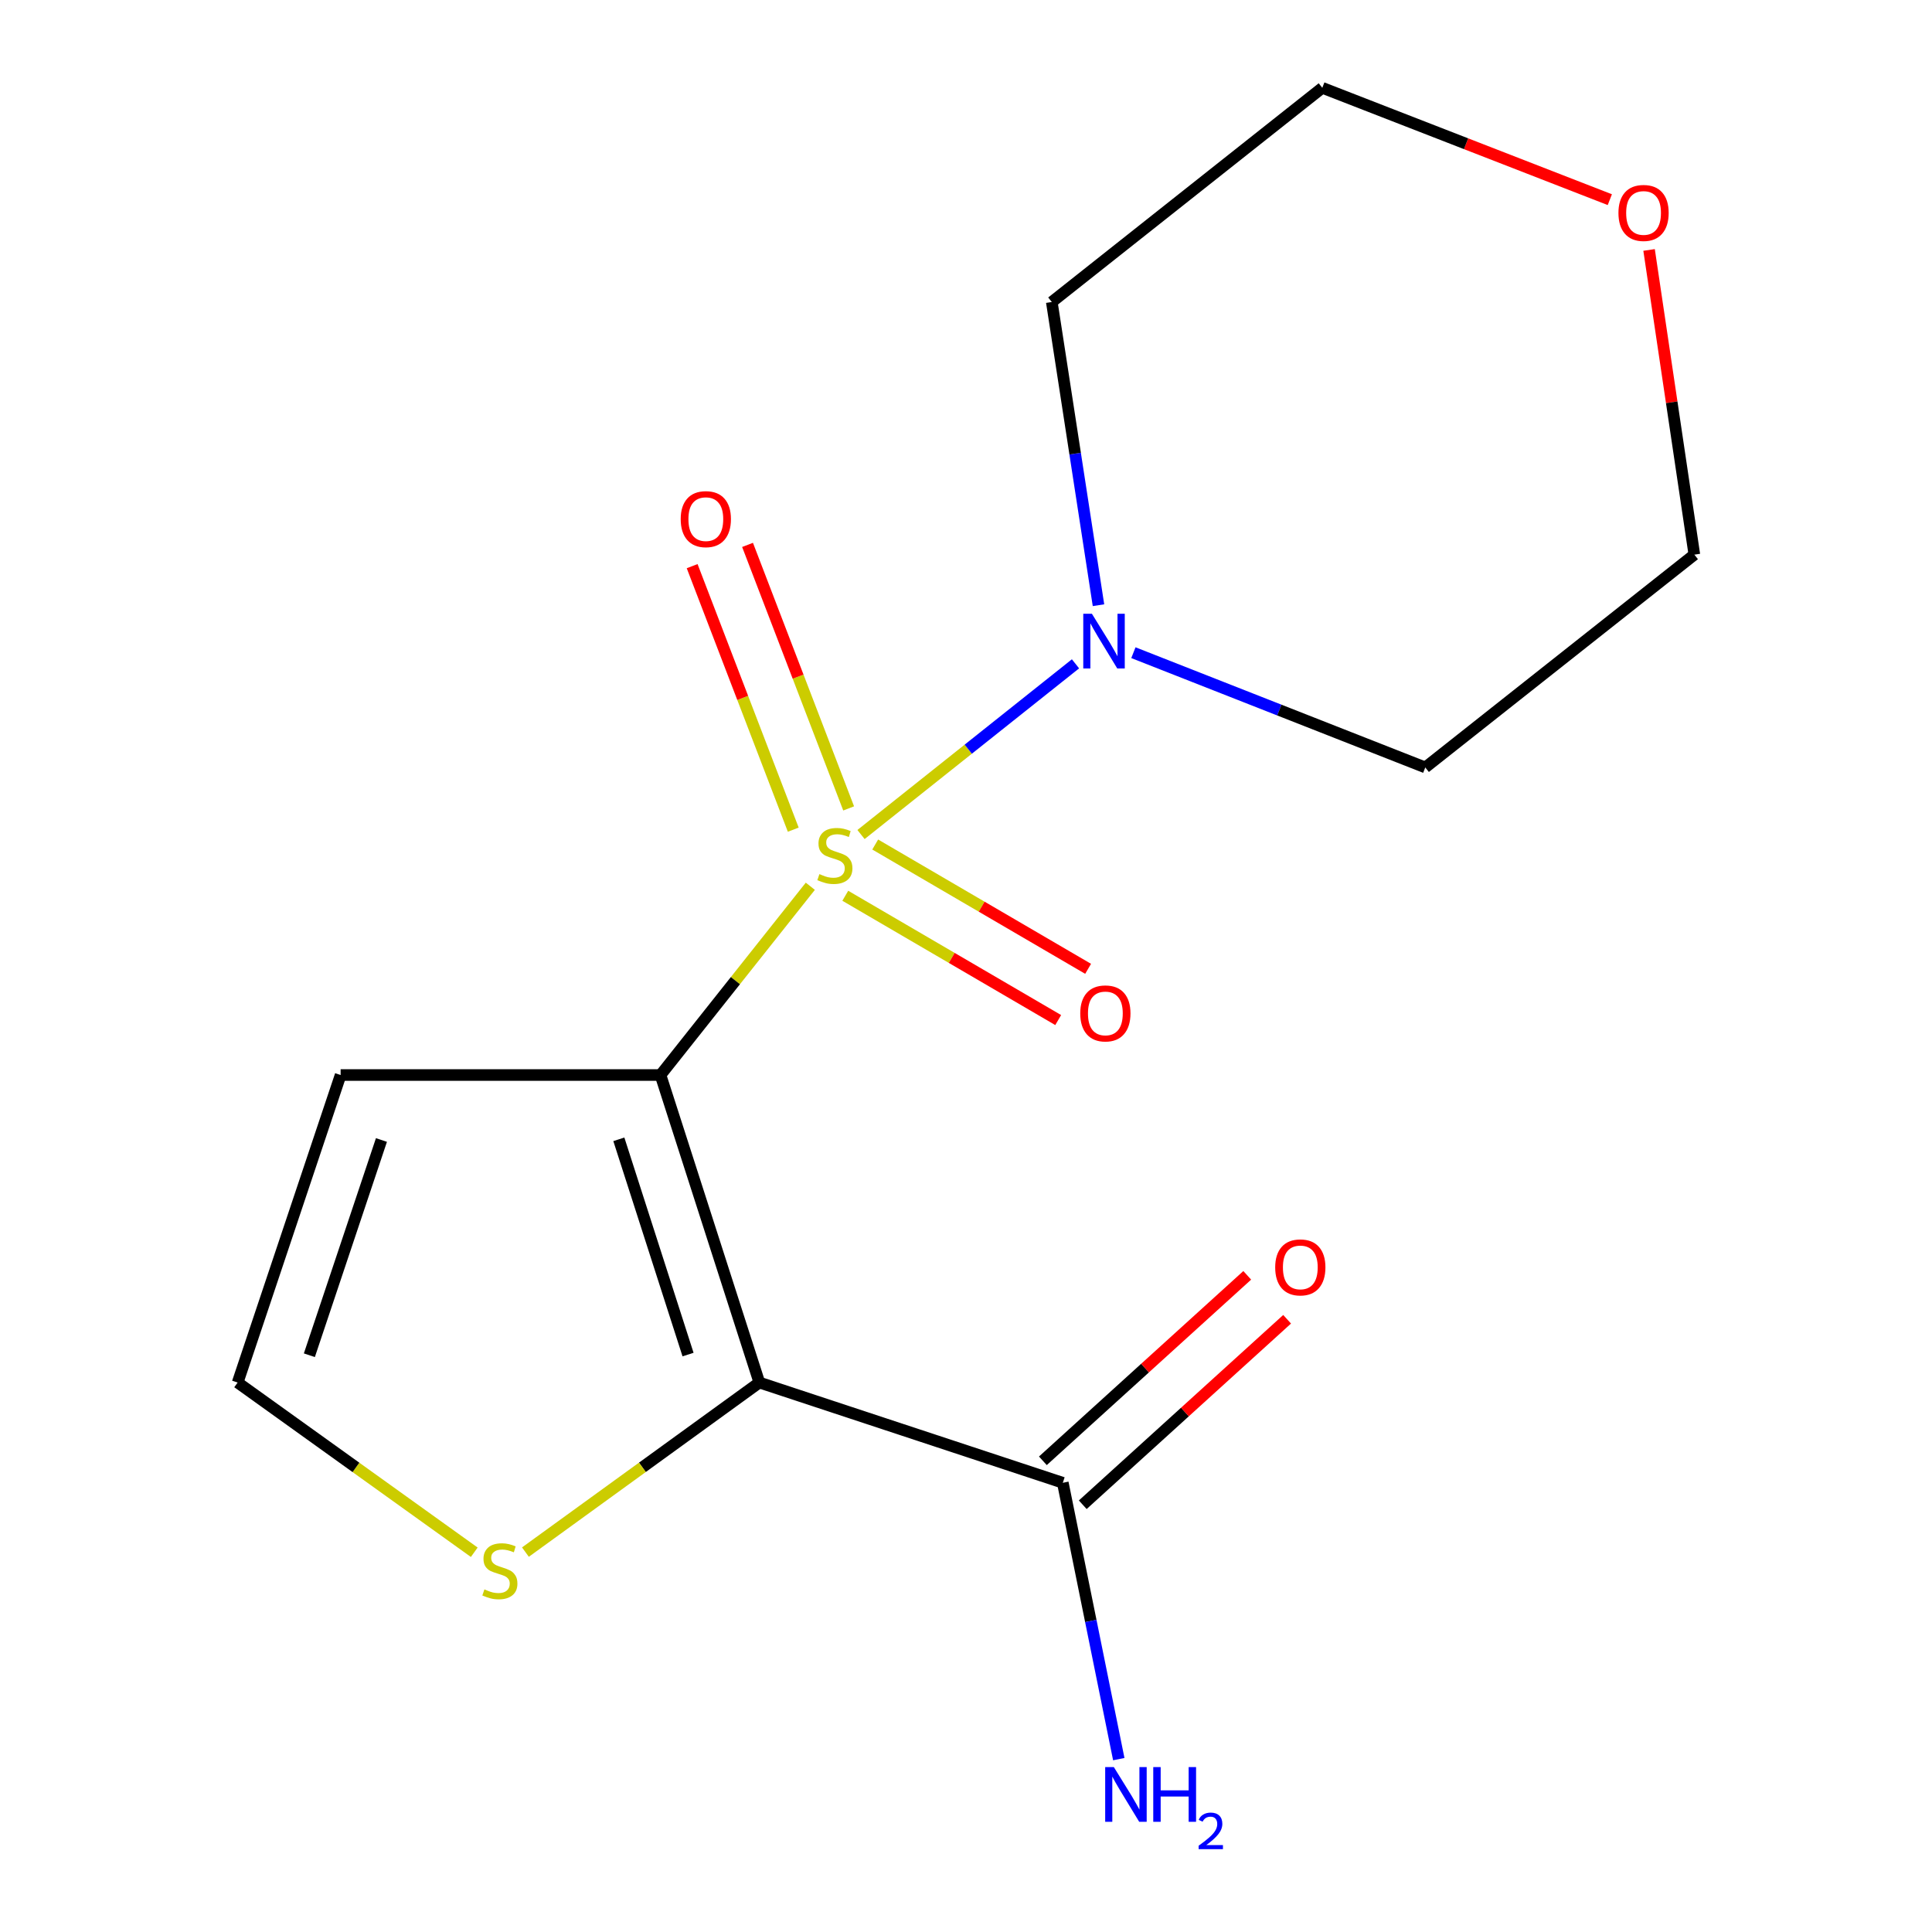 <?xml version='1.0' encoding='iso-8859-1'?>
<svg version='1.1' baseProfile='full'
              xmlns='http://www.w3.org/2000/svg'
                      xmlns:rdkit='http://www.rdkit.org/xml'
                      xmlns:xlink='http://www.w3.org/1999/xlink'
                  xml:space='preserve'
width='1000px' height='1000px' viewBox='0 0 1000 1000'>
<!-- END OF HEADER -->
<rect style='opacity:1.0;fill:#FFFFFF;stroke:none' width='1000' height='1000' x='0' y='0'> </rect>
<path class='bond-0' d='M 419.42,458.729 L 380.646,507.58' style='fill:none;fill-rule:evenodd;stroke:#CCCC00;stroke-width:6px;stroke-linecap:butt;stroke-linejoin:miter;stroke-opacity:1' />
<path class='bond-0' d='M 380.646,507.58 L 341.873,556.432' style='fill:none;fill-rule:evenodd;stroke:#000000;stroke-width:6px;stroke-linecap:butt;stroke-linejoin:miter;stroke-opacity:1' />
<path class='bond-2' d='M 445.66,431.948 L 501.169,387.772' style='fill:none;fill-rule:evenodd;stroke:#CCCC00;stroke-width:6px;stroke-linecap:butt;stroke-linejoin:miter;stroke-opacity:1' />
<path class='bond-2' d='M 501.169,387.772 L 556.678,343.596' style='fill:none;fill-rule:evenodd;stroke:#0000FF;stroke-width:6px;stroke-linecap:butt;stroke-linejoin:miter;stroke-opacity:1' />
<path class='bond-6' d='M 437.52,463.645 L 492.621,495.815' style='fill:none;fill-rule:evenodd;stroke:#CCCC00;stroke-width:6px;stroke-linecap:butt;stroke-linejoin:miter;stroke-opacity:1' />
<path class='bond-6' d='M 492.621,495.815 L 547.721,527.985' style='fill:none;fill-rule:evenodd;stroke:#FF0000;stroke-width:6px;stroke-linecap:butt;stroke-linejoin:miter;stroke-opacity:1' />
<path class='bond-6' d='M 453.004,437.123 L 508.105,469.293' style='fill:none;fill-rule:evenodd;stroke:#CCCC00;stroke-width:6px;stroke-linecap:butt;stroke-linejoin:miter;stroke-opacity:1' />
<path class='bond-6' d='M 508.105,469.293 L 563.206,501.463' style='fill:none;fill-rule:evenodd;stroke:#FF0000;stroke-width:6px;stroke-linecap:butt;stroke-linejoin:miter;stroke-opacity:1' />
<path class='bond-7' d='M 439.259,418.434 L 413.094,350.236' style='fill:none;fill-rule:evenodd;stroke:#CCCC00;stroke-width:6px;stroke-linecap:butt;stroke-linejoin:miter;stroke-opacity:1' />
<path class='bond-7' d='M 413.094,350.236 L 386.928,282.038' style='fill:none;fill-rule:evenodd;stroke:#FF0000;stroke-width:6px;stroke-linecap:butt;stroke-linejoin:miter;stroke-opacity:1' />
<path class='bond-7' d='M 410.587,429.435 L 384.421,361.237' style='fill:none;fill-rule:evenodd;stroke:#CCCC00;stroke-width:6px;stroke-linecap:butt;stroke-linejoin:miter;stroke-opacity:1' />
<path class='bond-7' d='M 384.421,361.237 L 358.255,293.039' style='fill:none;fill-rule:evenodd;stroke:#FF0000;stroke-width:6px;stroke-linecap:butt;stroke-linejoin:miter;stroke-opacity:1' />
<path class='bond-1' d='M 341.873,556.432 L 393.041,715.599' style='fill:none;fill-rule:evenodd;stroke:#000000;stroke-width:6px;stroke-linecap:butt;stroke-linejoin:miter;stroke-opacity:1' />
<path class='bond-1' d='M 320.311,589.706 L 356.129,701.123' style='fill:none;fill-rule:evenodd;stroke:#000000;stroke-width:6px;stroke-linecap:butt;stroke-linejoin:miter;stroke-opacity:1' />
<path class='bond-4' d='M 341.873,556.432 L 176.308,556.432' style='fill:none;fill-rule:evenodd;stroke:#000000;stroke-width:6px;stroke-linecap:butt;stroke-linejoin:miter;stroke-opacity:1' />
<path class='bond-3' d='M 393.041,715.599 L 550.11,767.483' style='fill:none;fill-rule:evenodd;stroke:#000000;stroke-width:6px;stroke-linecap:butt;stroke-linejoin:miter;stroke-opacity:1' />
<path class='bond-5' d='M 393.041,715.599 L 332.5,759.482' style='fill:none;fill-rule:evenodd;stroke:#000000;stroke-width:6px;stroke-linecap:butt;stroke-linejoin:miter;stroke-opacity:1' />
<path class='bond-5' d='M 332.5,759.482 L 271.959,803.365' style='fill:none;fill-rule:evenodd;stroke:#CCCC00;stroke-width:6px;stroke-linecap:butt;stroke-linejoin:miter;stroke-opacity:1' />
<path class='bond-11' d='M 586.644,337.829 L 662.181,367.53' style='fill:none;fill-rule:evenodd;stroke:#0000FF;stroke-width:6px;stroke-linecap:butt;stroke-linejoin:miter;stroke-opacity:1' />
<path class='bond-11' d='M 662.181,367.53 L 737.719,397.23' style='fill:none;fill-rule:evenodd;stroke:#000000;stroke-width:6px;stroke-linecap:butt;stroke-linejoin:miter;stroke-opacity:1' />
<path class='bond-12' d='M 568.573,313.25 L 556.492,234.785' style='fill:none;fill-rule:evenodd;stroke:#0000FF;stroke-width:6px;stroke-linecap:butt;stroke-linejoin:miter;stroke-opacity:1' />
<path class='bond-12' d='M 556.492,234.785 L 544.411,156.321' style='fill:none;fill-rule:evenodd;stroke:#000000;stroke-width:6px;stroke-linecap:butt;stroke-linejoin:miter;stroke-opacity:1' />
<path class='bond-9' d='M 560.43,778.854 L 613.319,730.854' style='fill:none;fill-rule:evenodd;stroke:#000000;stroke-width:6px;stroke-linecap:butt;stroke-linejoin:miter;stroke-opacity:1' />
<path class='bond-9' d='M 613.319,730.854 L 666.208,682.853' style='fill:none;fill-rule:evenodd;stroke:#FF0000;stroke-width:6px;stroke-linecap:butt;stroke-linejoin:miter;stroke-opacity:1' />
<path class='bond-9' d='M 539.79,756.113 L 592.679,708.112' style='fill:none;fill-rule:evenodd;stroke:#000000;stroke-width:6px;stroke-linecap:butt;stroke-linejoin:miter;stroke-opacity:1' />
<path class='bond-9' d='M 592.679,708.112 L 645.569,660.112' style='fill:none;fill-rule:evenodd;stroke:#FF0000;stroke-width:6px;stroke-linecap:butt;stroke-linejoin:miter;stroke-opacity:1' />
<path class='bond-13' d='M 550.11,767.483 L 564.596,839.005' style='fill:none;fill-rule:evenodd;stroke:#000000;stroke-width:6px;stroke-linecap:butt;stroke-linejoin:miter;stroke-opacity:1' />
<path class='bond-13' d='M 564.596,839.005 L 579.081,910.526' style='fill:none;fill-rule:evenodd;stroke:#0000FF;stroke-width:6px;stroke-linecap:butt;stroke-linejoin:miter;stroke-opacity:1' />
<path class='bond-8' d='M 176.308,556.432 L 123.007,715.599' style='fill:none;fill-rule:evenodd;stroke:#000000;stroke-width:6px;stroke-linecap:butt;stroke-linejoin:miter;stroke-opacity:1' />
<path class='bond-8' d='M 197.434,590.059 L 160.124,701.476' style='fill:none;fill-rule:evenodd;stroke:#000000;stroke-width:6px;stroke-linecap:butt;stroke-linejoin:miter;stroke-opacity:1' />
<path class='bond-17' d='M 245.477,803.444 L 184.242,759.522' style='fill:none;fill-rule:evenodd;stroke:#CCCC00;stroke-width:6px;stroke-linecap:butt;stroke-linejoin:miter;stroke-opacity:1' />
<path class='bond-17' d='M 184.242,759.522 L 123.007,715.599' style='fill:none;fill-rule:evenodd;stroke:#000000;stroke-width:6px;stroke-linecap:butt;stroke-linejoin:miter;stroke-opacity:1' />
<path class='bond-10' d='M 833.24,103.343 L 758.829,74.399' style='fill:none;fill-rule:evenodd;stroke:#FF0000;stroke-width:6px;stroke-linecap:butt;stroke-linejoin:miter;stroke-opacity:1' />
<path class='bond-10' d='M 758.829,74.399 L 684.419,45.455' style='fill:none;fill-rule:evenodd;stroke:#000000;stroke-width:6px;stroke-linecap:butt;stroke-linejoin:miter;stroke-opacity:1' />
<path class='bond-16' d='M 853.558,129.367 L 865.275,208.224' style='fill:none;fill-rule:evenodd;stroke:#FF0000;stroke-width:6px;stroke-linecap:butt;stroke-linejoin:miter;stroke-opacity:1' />
<path class='bond-16' d='M 865.275,208.224 L 876.993,287.081' style='fill:none;fill-rule:evenodd;stroke:#000000;stroke-width:6px;stroke-linecap:butt;stroke-linejoin:miter;stroke-opacity:1' />
<path class='bond-15' d='M 737.719,397.23 L 876.993,287.081' style='fill:none;fill-rule:evenodd;stroke:#000000;stroke-width:6px;stroke-linecap:butt;stroke-linejoin:miter;stroke-opacity:1' />
<path class='bond-14' d='M 544.411,156.321 L 684.419,45.455' style='fill:none;fill-rule:evenodd;stroke:#000000;stroke-width:6px;stroke-linecap:butt;stroke-linejoin:miter;stroke-opacity:1' />
<path  class='atom-0' d='M 424.129 452.436
Q 424.449 452.556, 425.769 453.116
Q 427.089 453.676, 428.529 454.036
Q 430.009 454.356, 431.449 454.356
Q 434.129 454.356, 435.689 453.076
Q 437.249 451.756, 437.249 449.476
Q 437.249 447.916, 436.449 446.956
Q 435.689 445.996, 434.489 445.476
Q 433.289 444.956, 431.289 444.356
Q 428.769 443.596, 427.249 442.876
Q 425.769 442.156, 424.689 440.636
Q 423.649 439.116, 423.649 436.556
Q 423.649 432.996, 426.049 430.796
Q 428.489 428.596, 433.289 428.596
Q 436.569 428.596, 440.289 430.156
L 439.369 433.236
Q 435.969 431.836, 433.409 431.836
Q 430.649 431.836, 429.129 432.996
Q 427.609 434.116, 427.649 436.076
Q 427.649 437.596, 428.409 438.516
Q 429.209 439.436, 430.329 439.956
Q 431.489 440.476, 433.409 441.076
Q 435.969 441.876, 437.489 442.676
Q 439.009 443.476, 440.089 445.116
Q 441.209 446.716, 441.209 449.476
Q 441.209 453.396, 438.569 455.516
Q 435.969 457.596, 431.609 457.596
Q 429.089 457.596, 427.169 457.036
Q 425.289 456.516, 423.049 455.596
L 424.129 452.436
' fill='#CCCC00'/>
<path  class='atom-3' d='M 565.177 317.69
L 574.457 332.69
Q 575.377 334.17, 576.857 336.85
Q 578.337 339.53, 578.417 339.69
L 578.417 317.69
L 582.177 317.69
L 582.177 346.01
L 578.297 346.01
L 568.337 329.61
Q 567.177 327.69, 565.937 325.49
Q 564.737 323.29, 564.377 322.61
L 564.377 346.01
L 560.697 346.01
L 560.697 317.69
L 565.177 317.69
' fill='#0000FF'/>
<path  class='atom-6' d='M 250.732 822.672
Q 251.052 822.792, 252.372 823.352
Q 253.692 823.912, 255.132 824.272
Q 256.612 824.592, 258.052 824.592
Q 260.732 824.592, 262.292 823.312
Q 263.852 821.992, 263.852 819.712
Q 263.852 818.152, 263.052 817.192
Q 262.292 816.232, 261.092 815.712
Q 259.892 815.192, 257.892 814.592
Q 255.372 813.832, 253.852 813.112
Q 252.372 812.392, 251.292 810.872
Q 250.252 809.352, 250.252 806.792
Q 250.252 803.232, 252.652 801.032
Q 255.092 798.832, 259.892 798.832
Q 263.172 798.832, 266.892 800.392
L 265.972 803.472
Q 262.572 802.072, 260.012 802.072
Q 257.252 802.072, 255.732 803.232
Q 254.212 804.352, 254.252 806.312
Q 254.252 807.832, 255.012 808.752
Q 255.812 809.672, 256.932 810.192
Q 258.092 810.712, 260.012 811.312
Q 262.572 812.112, 264.092 812.912
Q 265.612 813.712, 266.692 815.352
Q 267.812 816.952, 267.812 819.712
Q 267.812 823.632, 265.172 825.752
Q 262.572 827.832, 258.212 827.832
Q 255.692 827.832, 253.772 827.272
Q 251.892 826.752, 249.652 825.832
L 250.732 822.672
' fill='#CCCC00'/>
<path  class='atom-7' d='M 559.136 524.538
Q 559.136 517.738, 562.496 513.938
Q 565.856 510.138, 572.136 510.138
Q 578.416 510.138, 581.776 513.938
Q 585.136 517.738, 585.136 524.538
Q 585.136 531.418, 581.736 535.338
Q 578.336 539.218, 572.136 539.218
Q 565.896 539.218, 562.496 535.338
Q 559.136 531.458, 559.136 524.538
M 572.136 536.018
Q 576.456 536.018, 578.776 533.138
Q 581.136 530.218, 581.136 524.538
Q 581.136 518.978, 578.776 516.178
Q 576.456 513.338, 572.136 513.338
Q 567.816 513.338, 565.456 516.138
Q 563.136 518.938, 563.136 524.538
Q 563.136 530.258, 565.456 533.138
Q 567.816 536.018, 572.136 536.018
' fill='#FF0000'/>
<path  class='atom-8' d='M 352.333 268.7
Q 352.333 261.9, 355.693 258.1
Q 359.053 254.3, 365.333 254.3
Q 371.613 254.3, 374.973 258.1
Q 378.333 261.9, 378.333 268.7
Q 378.333 275.58, 374.933 279.5
Q 371.533 283.38, 365.333 283.38
Q 359.093 283.38, 355.693 279.5
Q 352.333 275.62, 352.333 268.7
M 365.333 280.18
Q 369.653 280.18, 371.973 277.3
Q 374.333 274.38, 374.333 268.7
Q 374.333 263.14, 371.973 260.34
Q 369.653 257.5, 365.333 257.5
Q 361.013 257.5, 358.653 260.3
Q 356.333 263.1, 356.333 268.7
Q 356.333 274.42, 358.653 277.3
Q 361.013 280.18, 365.333 280.18
' fill='#FF0000'/>
<path  class='atom-10' d='M 660.039 655.998
Q 660.039 649.198, 663.399 645.398
Q 666.759 641.598, 673.039 641.598
Q 679.319 641.598, 682.679 645.398
Q 686.039 649.198, 686.039 655.998
Q 686.039 662.878, 682.639 666.798
Q 679.239 670.678, 673.039 670.678
Q 666.799 670.678, 663.399 666.798
Q 660.039 662.918, 660.039 655.998
M 673.039 667.478
Q 677.359 667.478, 679.679 664.598
Q 682.039 661.678, 682.039 655.998
Q 682.039 650.438, 679.679 647.638
Q 677.359 644.798, 673.039 644.798
Q 668.719 644.798, 666.359 647.598
Q 664.039 650.398, 664.039 655.998
Q 664.039 661.718, 666.359 664.598
Q 668.719 667.478, 673.039 667.478
' fill='#FF0000'/>
<path  class='atom-11' d='M 837.701 110.215
Q 837.701 103.415, 841.061 99.615
Q 844.421 95.815, 850.701 95.815
Q 856.981 95.815, 860.341 99.615
Q 863.701 103.415, 863.701 110.215
Q 863.701 117.095, 860.301 121.015
Q 856.901 124.895, 850.701 124.895
Q 844.461 124.895, 841.061 121.015
Q 837.701 117.135, 837.701 110.215
M 850.701 121.695
Q 855.021 121.695, 857.341 118.815
Q 859.701 115.895, 859.701 110.215
Q 859.701 104.655, 857.341 101.855
Q 855.021 99.015, 850.701 99.015
Q 846.381 99.015, 844.021 101.815
Q 841.701 104.615, 841.701 110.215
Q 841.701 115.935, 844.021 118.815
Q 846.381 121.695, 850.701 121.695
' fill='#FF0000'/>
<path  class='atom-14' d='M 576.523 914.641
L 585.803 929.641
Q 586.723 931.121, 588.203 933.801
Q 589.683 936.481, 589.763 936.641
L 589.763 914.641
L 593.523 914.641
L 593.523 942.961
L 589.643 942.961
L 579.683 926.561
Q 578.523 924.641, 577.283 922.441
Q 576.083 920.241, 575.723 919.561
L 575.723 942.961
L 572.043 942.961
L 572.043 914.641
L 576.523 914.641
' fill='#0000FF'/>
<path  class='atom-14' d='M 596.923 914.641
L 600.763 914.641
L 600.763 926.681
L 615.243 926.681
L 615.243 914.641
L 619.083 914.641
L 619.083 942.961
L 615.243 942.961
L 615.243 929.881
L 600.763 929.881
L 600.763 942.961
L 596.923 942.961
L 596.923 914.641
' fill='#0000FF'/>
<path  class='atom-14' d='M 620.456 941.967
Q 621.142 940.198, 622.779 939.221
Q 624.416 938.218, 626.686 938.218
Q 629.511 938.218, 631.095 939.749
Q 632.679 941.281, 632.679 944
Q 632.679 946.772, 630.62 949.359
Q 628.587 951.946, 624.363 955.009
L 632.996 955.009
L 632.996 957.121
L 620.403 957.121
L 620.403 955.352
Q 623.888 952.87, 625.947 951.022
Q 628.032 949.174, 629.036 947.511
Q 630.039 945.848, 630.039 944.132
Q 630.039 942.337, 629.141 941.333
Q 628.244 940.33, 626.686 940.33
Q 625.181 940.33, 624.178 940.937
Q 623.175 941.545, 622.462 942.891
L 620.456 941.967
' fill='#0000FF'/>
</svg>
